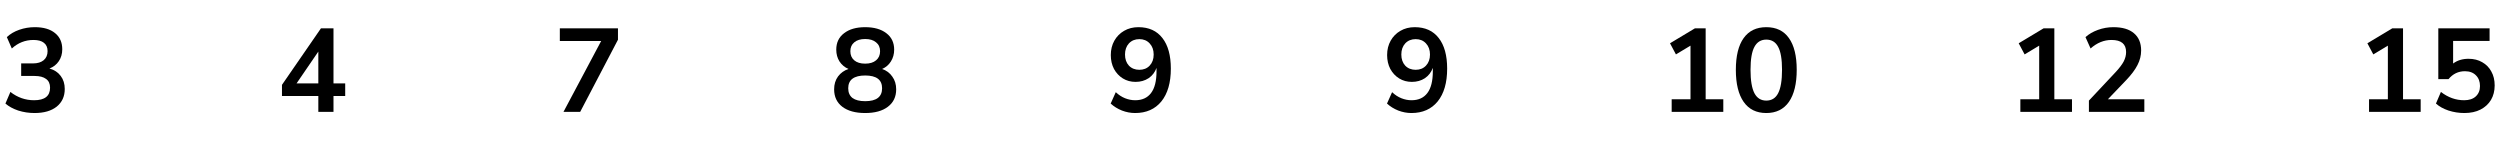 <?xml version="1.0" encoding="UTF-8"?> <svg xmlns="http://www.w3.org/2000/svg" width="380" height="23" viewBox="0 0 380 23" fill="none"><path d="M5.252 17.18C4.388 17.18 3.56 17.054 2.768 16.802C1.988 16.538 1.34 16.184 0.824 15.74L1.58 13.976C2.66 14.816 3.86 15.236 5.18 15.236C6.8 15.236 7.61 14.6 7.61 13.328C7.61 12.728 7.406 12.284 6.998 11.996C6.602 11.696 6.02 11.546 5.252 11.546H3.218V9.638H5.036C5.708 9.638 6.242 9.476 6.638 9.152C7.034 8.816 7.232 8.354 7.232 7.766C7.232 7.214 7.046 6.794 6.674 6.506C6.314 6.218 5.786 6.074 5.09 6.074C3.842 6.074 2.744 6.506 1.796 7.37L1.04 5.642C1.544 5.162 2.174 4.79 2.93 4.526C3.686 4.262 4.472 4.13 5.288 4.13C6.608 4.13 7.634 4.43 8.366 5.03C9.098 5.618 9.464 6.44 9.464 7.496C9.464 8.18 9.29 8.78 8.942 9.296C8.594 9.812 8.12 10.184 7.52 10.412C8.252 10.616 8.822 10.994 9.23 11.546C9.638 12.086 9.842 12.746 9.842 13.526C9.842 14.654 9.434 15.548 8.618 16.208C7.802 16.856 6.68 17.18 5.252 17.18Z" fill="black"></path><path d="M48.386 17V14.588H42.859V12.896L48.782 4.31H50.69V12.68H52.471V14.588H50.69V17H48.386ZM48.386 12.68V7.838L45.074 12.68H48.386Z" fill="black"></path><path d="M85.651 17L91.376 6.236H85.094V4.31H93.931V6.038L88.189 17H85.651Z" fill="black"></path><path d="M131.504 17.18C130.028 17.18 128.87 16.862 128.03 16.226C127.202 15.59 126.788 14.708 126.788 13.58C126.788 12.812 126.986 12.158 127.382 11.618C127.79 11.078 128.318 10.7 128.966 10.484C128.39 10.232 127.934 9.848 127.598 9.332C127.274 8.816 127.112 8.222 127.112 7.55C127.112 6.482 127.508 5.648 128.3 5.048C129.092 4.436 130.16 4.13 131.504 4.13C132.86 4.13 133.934 4.436 134.726 5.048C135.518 5.648 135.914 6.482 135.914 7.55C135.914 8.222 135.746 8.822 135.41 9.35C135.086 9.866 134.642 10.244 134.078 10.484C134.726 10.7 135.242 11.084 135.626 11.636C136.022 12.176 136.22 12.824 136.22 13.58C136.22 14.708 135.8 15.59 134.96 16.226C134.132 16.862 132.98 17.18 131.504 17.18ZM131.504 9.674C132.212 9.674 132.764 9.506 133.16 9.17C133.568 8.834 133.772 8.372 133.772 7.784C133.772 7.208 133.568 6.758 133.16 6.434C132.764 6.098 132.212 5.93 131.504 5.93C130.796 5.93 130.244 6.098 129.848 6.434C129.452 6.758 129.254 7.208 129.254 7.784C129.254 8.372 129.452 8.834 129.848 9.17C130.244 9.506 130.796 9.674 131.504 9.674ZM131.504 15.38C133.22 15.38 134.078 14.726 134.078 13.418C134.078 12.122 133.22 11.474 131.504 11.474C130.664 11.474 130.022 11.636 129.578 11.96C129.146 12.284 128.93 12.77 128.93 13.418C128.93 14.066 129.146 14.558 129.578 14.894C130.022 15.218 130.664 15.38 131.504 15.38Z" fill="black"></path><path d="M172.532 17.18C171.86 17.18 171.194 17.054 170.534 16.802C169.874 16.538 169.304 16.184 168.824 15.74L169.598 14.012C170.03 14.42 170.498 14.726 171.002 14.93C171.518 15.134 172.034 15.236 172.55 15.236C173.606 15.236 174.41 14.87 174.962 14.138C175.514 13.406 175.79 12.314 175.79 10.862V10.322C175.55 10.982 175.148 11.504 174.584 11.888C174.02 12.26 173.36 12.446 172.604 12.446C171.884 12.446 171.242 12.272 170.678 11.924C170.114 11.576 169.664 11.096 169.328 10.484C169.004 9.86 168.842 9.158 168.842 8.378C168.842 7.55 169.022 6.818 169.382 6.182C169.742 5.546 170.234 5.048 170.858 4.688C171.494 4.316 172.22 4.13 173.036 4.13C174.62 4.13 175.838 4.682 176.69 5.786C177.542 6.878 177.968 8.426 177.968 10.43C177.968 12.566 177.488 14.228 176.528 15.416C175.568 16.592 174.236 17.18 172.532 17.18ZM173.18 10.61C173.828 10.61 174.35 10.4 174.746 9.98C175.154 9.548 175.358 8.984 175.358 8.288C175.358 7.592 175.154 7.028 174.746 6.596C174.35 6.164 173.828 5.948 173.18 5.948C172.532 5.948 172.004 6.164 171.596 6.596C171.2 7.028 171.002 7.592 171.002 8.288C171.002 8.984 171.2 9.548 171.596 9.98C172.004 10.4 172.532 10.61 173.18 10.61Z" fill="black"></path><path d="M214.532 17.18C213.86 17.18 213.194 17.054 212.534 16.802C211.874 16.538 211.304 16.184 210.824 15.74L211.598 14.012C212.03 14.42 212.498 14.726 213.002 14.93C213.518 15.134 214.034 15.236 214.55 15.236C215.606 15.236 216.41 14.87 216.962 14.138C217.514 13.406 217.79 12.314 217.79 10.862V10.322C217.55 10.982 217.148 11.504 216.584 11.888C216.02 12.26 215.36 12.446 214.604 12.446C213.884 12.446 213.242 12.272 212.678 11.924C212.114 11.576 211.664 11.096 211.328 10.484C211.004 9.86 210.842 9.158 210.842 8.378C210.842 7.55 211.022 6.818 211.382 6.182C211.742 5.546 212.234 5.048 212.858 4.688C213.494 4.316 214.22 4.13 215.036 4.13C216.62 4.13 217.838 4.682 218.69 5.786C219.542 6.878 219.968 8.426 219.968 10.43C219.968 12.566 219.488 14.228 218.528 15.416C217.568 16.592 216.236 17.18 214.532 17.18ZM215.18 10.61C215.828 10.61 216.35 10.4 216.746 9.98C217.154 9.548 217.358 8.984 217.358 8.288C217.358 7.592 217.154 7.028 216.746 6.596C216.35 6.164 215.828 5.948 215.18 5.948C214.532 5.948 214.004 6.164 213.596 6.596C213.2 7.028 213.002 7.592 213.002 8.288C213.002 8.984 213.2 9.548 213.596 9.98C214.004 10.4 214.532 10.61 215.18 10.61Z" fill="black"></path><path d="M254.094 17V15.092H256.956V6.938L254.742 8.27L253.842 6.578L257.622 4.31H259.26V15.092H261.942V17H254.094ZM268.475 17.18C266.975 17.18 265.829 16.616 265.037 15.488C264.245 14.348 263.849 12.728 263.849 10.628C263.849 8.504 264.245 6.89 265.037 5.786C265.829 4.682 266.975 4.13 268.475 4.13C269.987 4.13 271.133 4.682 271.913 5.786C272.705 6.89 273.101 8.498 273.101 10.61C273.101 12.722 272.705 14.348 271.913 15.488C271.121 16.616 269.975 17.18 268.475 17.18ZM268.475 15.29C269.291 15.29 269.891 14.918 270.275 14.174C270.671 13.418 270.869 12.23 270.869 10.61C270.869 9.002 270.671 7.838 270.275 7.118C269.891 6.386 269.291 6.02 268.475 6.02C267.671 6.02 267.071 6.386 266.675 7.118C266.279 7.838 266.081 9.002 266.081 10.61C266.081 12.23 266.279 13.418 266.675 14.174C267.071 14.918 267.671 15.29 268.475 15.29Z" fill="black"></path><path d="M307.094 17V15.092H309.956V6.938L307.742 8.27L306.842 6.578L310.622 4.31H312.26V15.092H314.942V17H307.094ZM317.515 17V15.29L321.619 10.916C322.171 10.316 322.567 9.788 322.807 9.332C323.047 8.864 323.167 8.39 323.167 7.91C323.167 6.686 322.429 6.074 320.953 6.074C319.801 6.074 318.739 6.506 317.767 7.37L316.993 5.642C317.497 5.186 318.127 4.82 318.883 4.544C319.639 4.268 320.425 4.13 321.241 4.13C322.597 4.13 323.635 4.436 324.355 5.048C325.087 5.66 325.453 6.536 325.453 7.676C325.453 8.444 325.267 9.182 324.895 9.89C324.535 10.598 323.965 11.36 323.185 12.176L320.395 15.092H325.939V17H317.515Z" fill="black"></path><path d="M360.094 17V15.092H362.956V6.938L360.742 8.27L359.842 6.578L363.622 4.31H365.26V15.092H367.942V17H360.094ZM374.583 17.18C373.755 17.18 372.951 17.054 372.171 16.802C371.391 16.538 370.755 16.184 370.263 15.74L371.019 13.976C372.111 14.816 373.287 15.236 374.547 15.236C375.303 15.236 375.891 15.044 376.311 14.66C376.743 14.264 376.959 13.736 376.959 13.076C376.959 12.404 376.755 11.864 376.347 11.456C375.939 11.036 375.381 10.826 374.673 10.826C373.665 10.826 372.831 11.228 372.171 12.032H370.623V4.31H378.417V6.218H372.873V9.656C373.509 9.176 374.289 8.936 375.213 8.936C376.017 8.936 376.713 9.11 377.301 9.458C377.901 9.794 378.363 10.268 378.687 10.88C379.023 11.48 379.191 12.182 379.191 12.986C379.191 13.814 379.005 14.546 378.633 15.182C378.261 15.806 377.727 16.298 377.031 16.658C376.347 17.006 375.531 17.18 374.583 17.18Z" fill="black"></path></svg> 